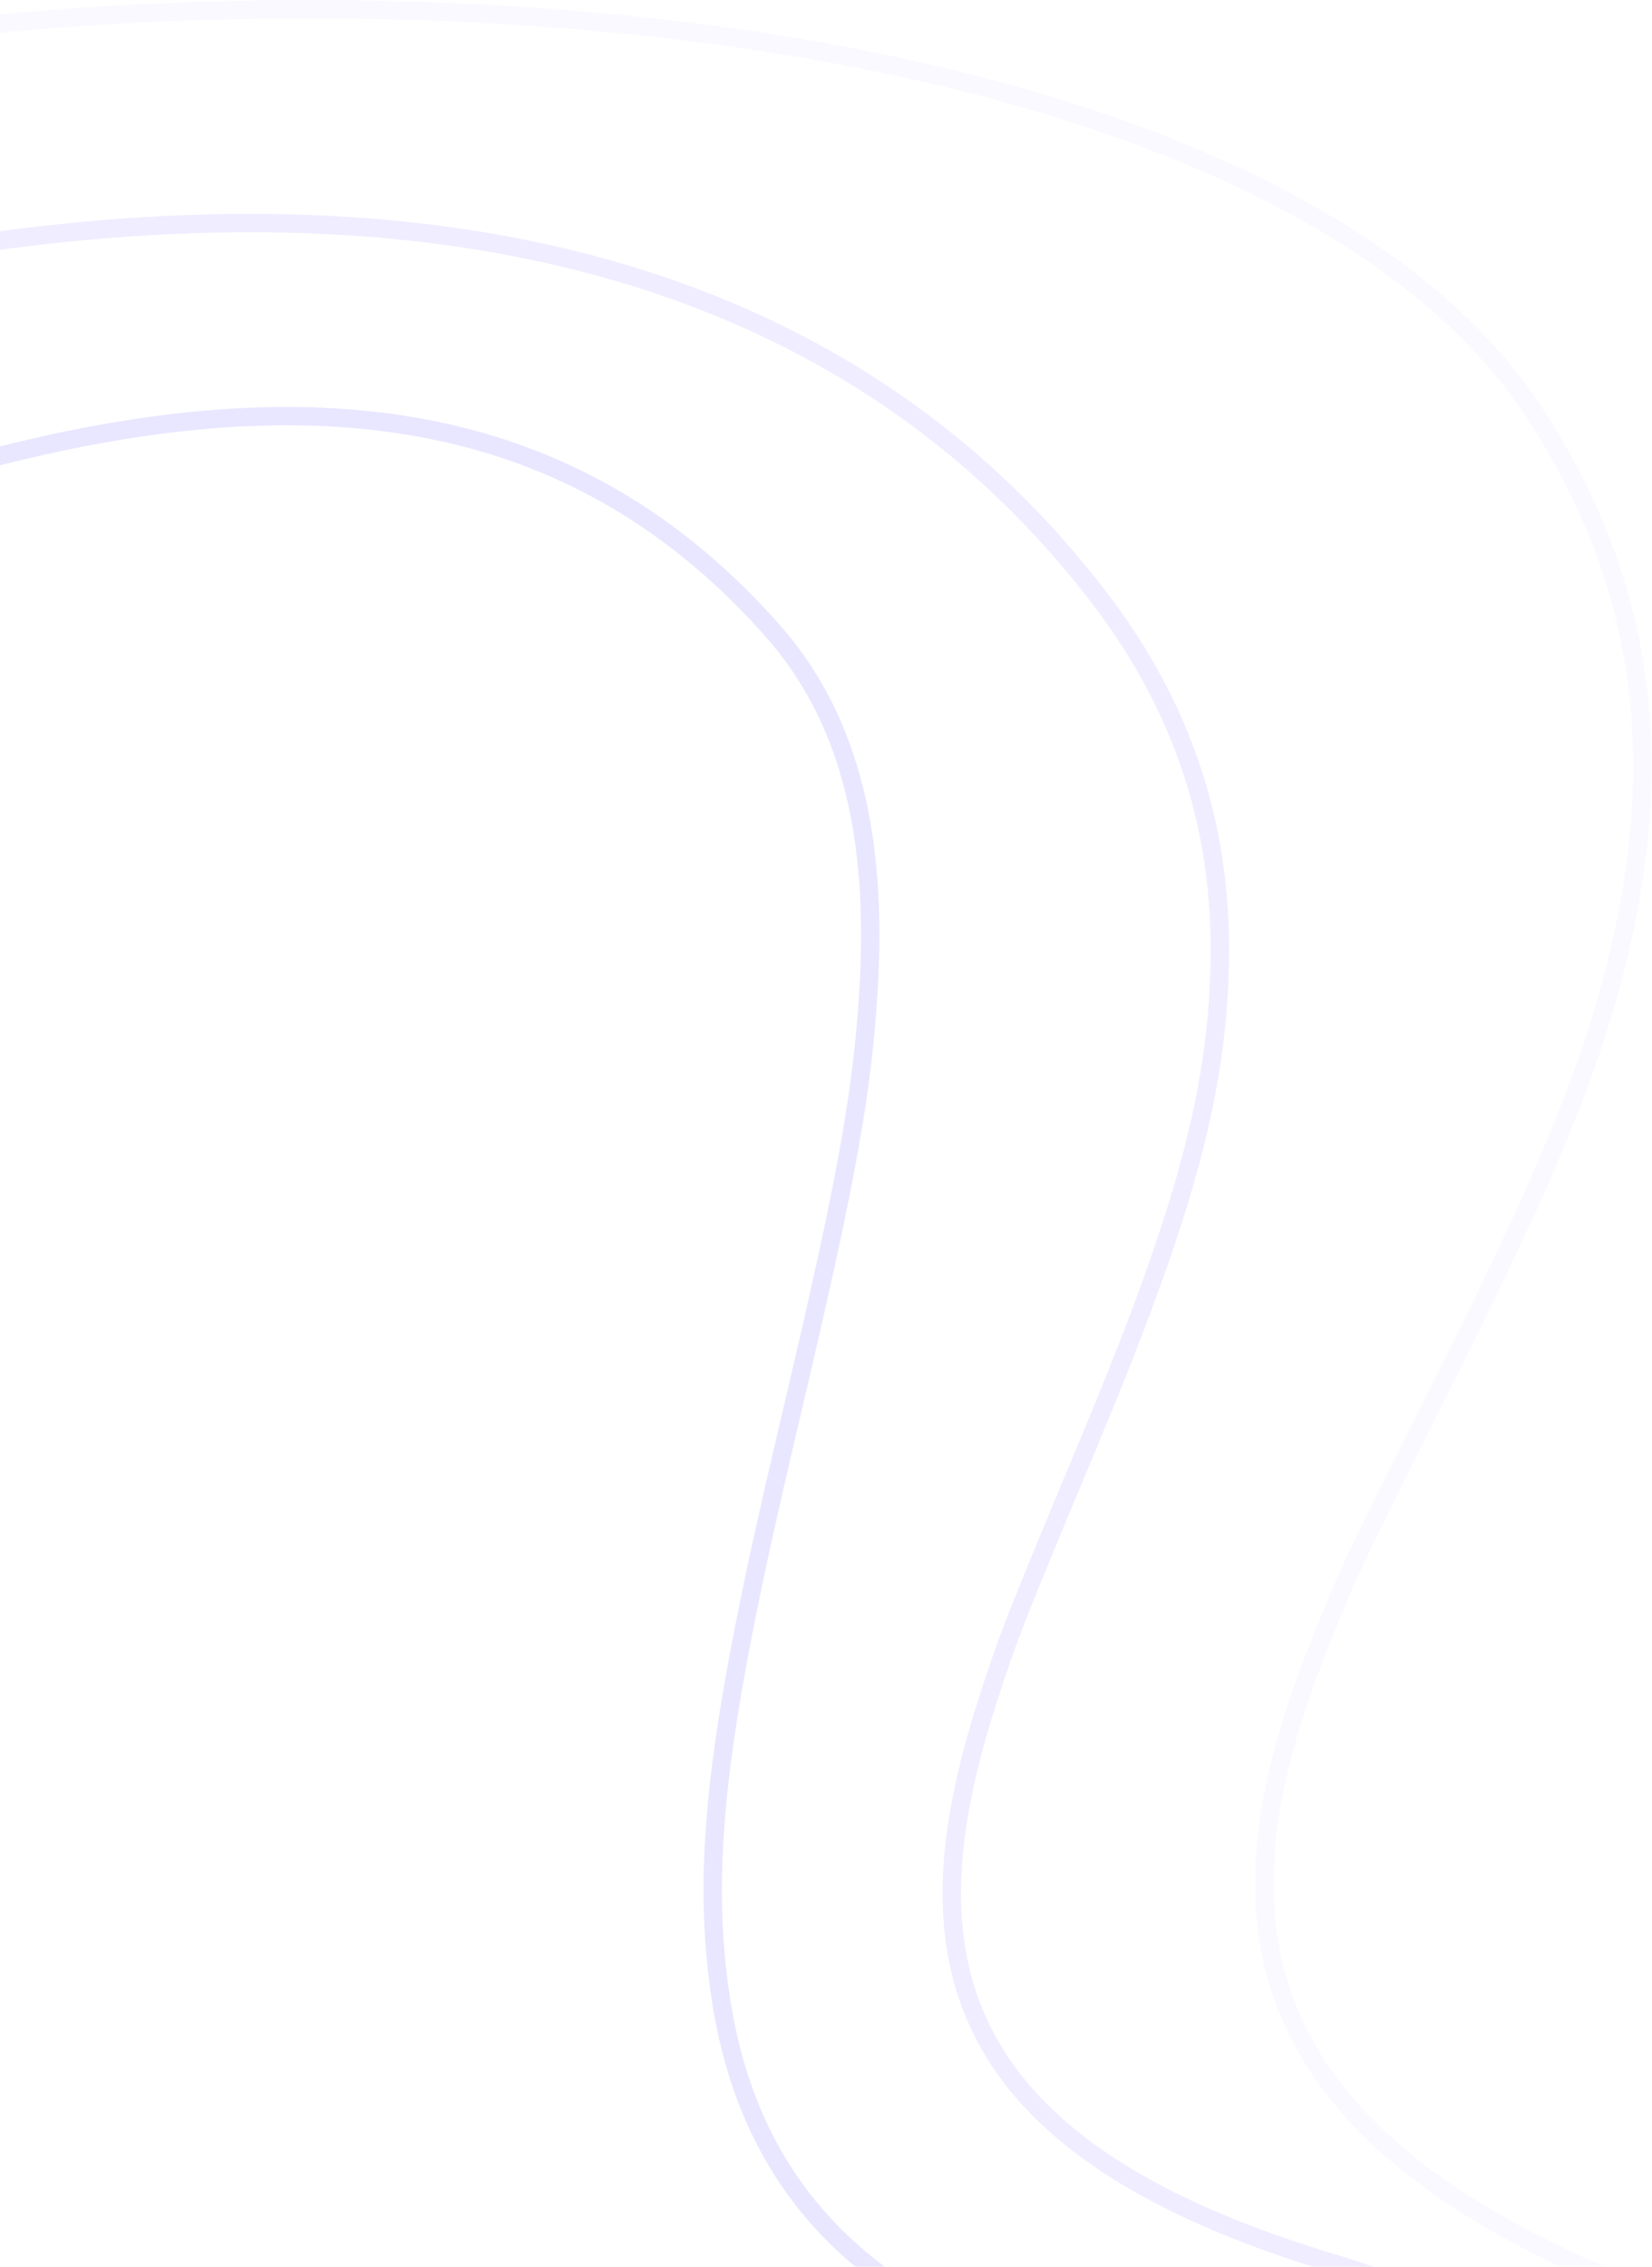 <?xml version="1.0" encoding="UTF-8"?>
<svg xmlns="http://www.w3.org/2000/svg" width="280" height="384" viewBox="0 0 280 384" fill="none">
  <g clip-path="url(#clip0_513_1169)">
    <path opacity="0.05" fill-rule="evenodd" clip-rule="evenodd" d="M-164.866 48.332C-296.947 123.851 -383.51 199.187 -431.866 287.832C-458.486 336.63 -467.517 370.638 -462.809 406.762C-458.502 439.803 -444.194 472.826 -407.321 540.101C-391.833 568.359 -392.267 613.694 -404.628 678.217C-407.583 693.641 -411.079 709.592 -415.78 729.591C-414.658 724.817 -426.257 773.424 -428.784 784.814C-432.924 803.477 -435.228 816.719 -435.883 826.776C-439.91 888.583 -398.405 934.448 -331.655 951.167C-267.095 967.338 -192.168 952.618 -140.601 910.711C-133.682 905.088 -116.042 890.677 -105.57 882.122C-101.496 878.794 -98.508 876.352 -97.657 875.658C-81.834 862.764 -70.204 853.42 -59.24 844.845C-32.286 823.763 -10.772 808.548 9.972 796.274C69.474 761.068 126.881 748.576 211.998 754.533C250.579 757.233 286.876 741.724 316.922 711.603C344.87 683.584 365.933 644.187 376.215 601.436C386.726 557.739 385.326 513.444 371.382 476.299C356.02 435.378 326.278 404.761 283.204 388.531C236.477 370.926 216.359 348.994 215.851 320.298C215.634 308.063 218.881 294.527 225.481 278.14C230.28 266.224 231.292 264.144 247.72 231.401C265.285 196.392 273.706 175.661 277.835 152.56C283.23 122.377 278.426 94.959 261.152 68.726C234.278 27.914 162.366 3.444 71.883 0.331C-15.881 -2.688 -106.724 15.088 -164.866 48.332ZM-459.721 406.359C-464.331 370.984 -455.464 337.594 -429.132 289.323C-381.102 201.276 -294.947 126.294 -163.32 51.035C-105.733 18.109 -15.452 0.442 71.776 3.443C161.345 6.524 232.382 30.697 258.551 70.439C275.367 95.976 280.029 122.584 274.769 152.012C270.709 174.731 262.373 195.252 244.937 230.004C228.452 262.86 227.439 264.942 222.592 276.976C215.85 293.717 212.512 307.634 212.737 320.353C213.271 350.51 234.298 373.432 282.106 391.445C324.325 407.353 353.414 437.298 368.466 477.393C382.18 513.923 383.559 557.587 373.188 600.707C363.035 642.921 342.245 681.806 314.717 709.404C285.276 738.918 249.839 754.06 212.216 751.427C126.486 745.426 68.45 758.056 8.387 793.594C-12.491 805.947 -34.108 821.234 -61.159 842.392C-72.142 850.982 -83.786 860.338 -99.624 873.244C-100.479 873.941 -103.488 876.4 -107.586 879.748C-118.064 888.308 -135.659 902.682 -142.565 908.294C-193.348 949.564 -267.264 964.086 -330.898 948.146C-396.303 931.764 -436.695 887.129 -432.776 826.978C-432.133 817.121 -429.852 804.006 -425.744 785.488C-423.224 774.126 -411.633 725.554 -412.749 730.304C-408.038 710.266 -404.534 694.276 -401.57 678.803C-389.078 613.594 -388.639 567.709 -404.59 538.604C-441.278 471.667 -455.482 438.887 -459.721 406.359Z" fill="#9389FF"></path>
    <path opacity="0.15" fill-rule="evenodd" clip-rule="evenodd" d="M10.73 37.904C-53.969 44.55 -126.906 71.034 -191.048 108.658C-193.998 110.388 -201.737 114.81 -211.48 120.377C-233.774 133.116 -266.562 151.851 -276.482 158.056C-307.39 177.387 -327.902 195.266 -348.105 221.891C-368.028 248.146 -387.949 283.708 -412.8 337.323C-422.795 365.905 -424.159 390.691 -418.321 414.582C-413.834 432.947 -406.898 447.27 -391.277 473.839C-390.764 474.711 -390.249 475.586 -389.221 477.332C-371.275 507.818 -364.084 522.901 -359.739 543.718C-354.027 571.088 -357.339 600.301 -371.718 634.883C-402.913 714.532 -412.963 779.346 -403.765 828.723C-395.541 872.871 -372 903.639 -336.742 919.958C-272.7 949.599 -175.972 926.899 -116.071 870.863C-108.993 864.242 -88.008 844.503 -83.028 839.819L-81.964 838.818C-69.254 826.887 -60.033 818.331 -51.291 810.402C-29.647 790.771 -12.375 776.377 4.272 764.402C57.051 726.439 107.883 710.815 186.379 710.815C253.755 710.815 308.633 647.547 322.497 564.971C329.106 525.606 325.123 486.448 310.461 454.396C294.305 419.079 266.036 393.784 226.84 382.072C184.607 369.452 165.473 351.427 163.129 326.306C162.127 315.574 164.096 303.475 168.837 288.693C172.317 277.845 173.815 274.115 185.477 246.207C201.498 207.868 208.047 186.264 208.312 162.099C208.557 139.701 202.086 119.349 187.617 100.405C148.898 49.713 87.337 30.036 10.73 37.904ZM-210.025 123.132C-200.236 117.539 -192.449 113.089 -189.473 111.343C-125.691 73.931 -53.17 47.598 11.049 41.002C86.669 33.234 147.163 52.57 185.142 102.294C199.18 120.675 205.435 140.348 205.198 162.064C204.939 185.701 198.475 207.025 182.604 245.006C170.895 273.025 169.392 276.768 165.872 287.741C161.013 302.889 158.981 315.377 160.028 326.595C162.508 353.165 182.614 372.106 225.948 385.055C264.269 396.506 291.84 421.176 307.629 455.691C322.017 487.144 325.936 525.675 319.425 564.455C305.788 645.684 251.996 707.7 186.379 707.7C107.244 707.7 55.775 723.52 2.454 761.874C-14.304 773.928 -31.659 788.392 -53.383 808.095C-62.141 816.038 -71.374 824.605 -84.096 836.547L-85.177 837.565C-90.188 842.278 -111.131 861.978 -118.198 868.589C-177.23 923.811 -272.63 946.199 -335.434 917.131C-369.769 901.24 -392.663 871.318 -400.704 828.152C-409.782 779.422 -399.819 715.169 -368.831 636.048C-354.231 600.935 -350.847 571.086 -356.691 543.082C-361.126 521.828 -368.425 506.52 -386.537 475.752C-387.566 474.005 -388.08 473.131 -388.593 472.26C-404.067 445.941 -410.903 431.825 -415.297 413.842C-420.989 390.543 -419.659 366.37 -409.918 338.491C-385.21 285.202 -365.388 249.818 -345.625 223.773C-325.667 197.47 -305.436 179.837 -274.831 160.695C-264.974 154.53 -232.312 135.867 -210.025 123.132Z" fill="#9389FF"></path>
    <path opacity="0.2" fill-rule="evenodd" clip-rule="evenodd" d="M6.337 74.11C-37.545 84.025 -84.665 104.972 -169.694 149.431C-224.678 178.18 -242.88 188.409 -259.761 200.93C-275.876 212.883 -286.838 224.964 -297.896 242.736C-304.688 253.651 -311.316 266.167 -322.581 288.894C-323.553 290.854 -326.27 296.364 -329.247 302.398C-332.807 309.617 -336.737 317.586 -338.491 321.125C-345.531 335.33 -351.905 348.011 -358.717 361.3C-374.866 392.801 -380.457 413.409 -377.362 427.259C-374.835 438.566 -368.071 444.367 -352.2 452.067C-351.548 452.383 -349.861 453.194 -348.521 453.837C-347.713 454.225 -347.031 454.553 -346.779 454.674C-344.624 455.715 -342.924 456.558 -341.283 457.408C-323.454 466.636 -313.514 477.121 -308.735 496.262C-302.53 521.113 -306.891 558.545 -324.125 612.851C-325.617 617.553 -327.138 622.317 -329.139 628.564C-328.899 627.814 -332.947 640.446 -334.042 643.869C-337.944 656.072 -340.702 664.815 -343.285 673.226C-349.861 694.638 -354.52 711.502 -357.925 726.752C-366.08 763.278 -366.767 790.25 -358.792 811.739C-338.731 865.79 -296.071 886.731 -240.094 878.391C-194.331 871.573 -142.404 844.605 -107.94 812.334C-106.607 811.086 -103.206 807.882 -99.184 804.093C-92.226 797.538 -83.411 789.233 -80.237 786.283C-70.642 777.363 -63.187 770.737 -55.985 764.818C-31.208 744.457 -8.038 731.788 26.157 720.982C35.587 718.002 44.055 714.78 51.985 711.23C59.181 708.008 65.619 704.682 72.978 700.508C73.345 700.3 74.516 699.623 76.096 698.71C80.298 696.28 87.386 692.182 89.859 690.828C107.562 681.14 122.263 677.201 147.14 677.201C204.137 677.201 250.535 623.658 262.252 553.799C267.838 520.501 264.471 487.374 252.077 460.253C238.414 430.357 214.502 408.941 181.355 399.026C145.865 388.411 128.131 368.224 123.65 337.945C120.188 314.552 123.591 291.183 134.892 243.149C135.13 242.136 135.357 241.175 135.727 239.605C144.831 200.984 147.972 184.697 148.881 165.52C150.092 139.985 145.064 120.407 132.028 105.715C101.244 71.021 60.605 61.847 6.337 74.11ZM-257.906 203.431C-241.211 191.048 -223.065 180.851 -168.251 152.191C-83.463 107.858 -36.505 86.983 7.023 77.147C60.27 65.115 99.748 74.028 129.699 107.782C142.118 121.779 146.947 140.578 145.771 165.372C144.874 184.287 141.754 200.468 132.696 238.891C132.326 240.461 132.099 241.422 131.861 242.436C120.465 290.87 117.029 314.474 120.57 338.402C125.229 369.885 143.823 391.051 180.463 402.01C212.734 411.662 235.949 432.454 249.245 461.547C261.366 488.071 264.669 520.571 259.181 553.285C247.69 621.797 202.378 674.087 147.14 674.087C121.727 674.087 106.515 678.164 88.364 688.097C85.848 689.474 78.68 693.619 74.486 696.044C72.938 696.939 71.796 697.599 71.442 697.8C64.163 701.928 57.81 705.211 50.713 708.388C42.891 711.889 34.535 715.069 25.219 718.013C-9.359 728.94 -32.881 741.801 -57.962 762.413C-65.221 768.378 -72.72 775.043 -82.358 784.002C-85.54 786.961 -94.37 795.28 -101.331 801.838C-105.346 805.62 -108.739 808.817 -110.068 810.061C-144.091 841.919 -195.448 868.591 -240.553 875.311C-295.162 883.448 -336.362 863.223 -355.872 810.656C-363.595 789.848 -362.921 763.423 -354.885 727.43C-351.501 712.273 -346.862 695.482 -340.309 674.141C-337.73 665.744 -334.975 657.01 -331.076 644.818C-329.981 641.396 -325.933 628.766 -326.173 629.514C-324.171 623.264 -322.65 618.498 -321.157 613.793C-303.765 558.988 -299.342 521.028 -305.714 495.508C-310.738 475.384 -321.297 464.247 -339.851 454.642C-341.522 453.778 -343.246 452.923 -345.425 451.87C-345.68 451.747 -346.369 451.416 -347.183 451.026C-348.52 450.383 -350.196 449.579 -350.84 449.266C-365.924 441.948 -372.066 436.68 -374.323 426.581C-377.217 413.63 -371.79 393.626 -355.946 362.721C-349.127 349.418 -342.746 336.725 -335.701 322.508C-333.945 318.964 -330.01 310.986 -326.448 303.764C-323.474 297.735 -320.761 292.234 -319.791 290.277C-308.568 267.636 -301.976 255.187 -295.252 244.381C-284.397 226.935 -273.7 215.146 -257.906 203.431Z" fill="#9389FF"></path>
  </g>
  <defs>
    <clipPath id="clip0_513_1169">
      <rect width="280" height="384" fill="white"></rect>
    </clipPath>
  </defs>
</svg>
